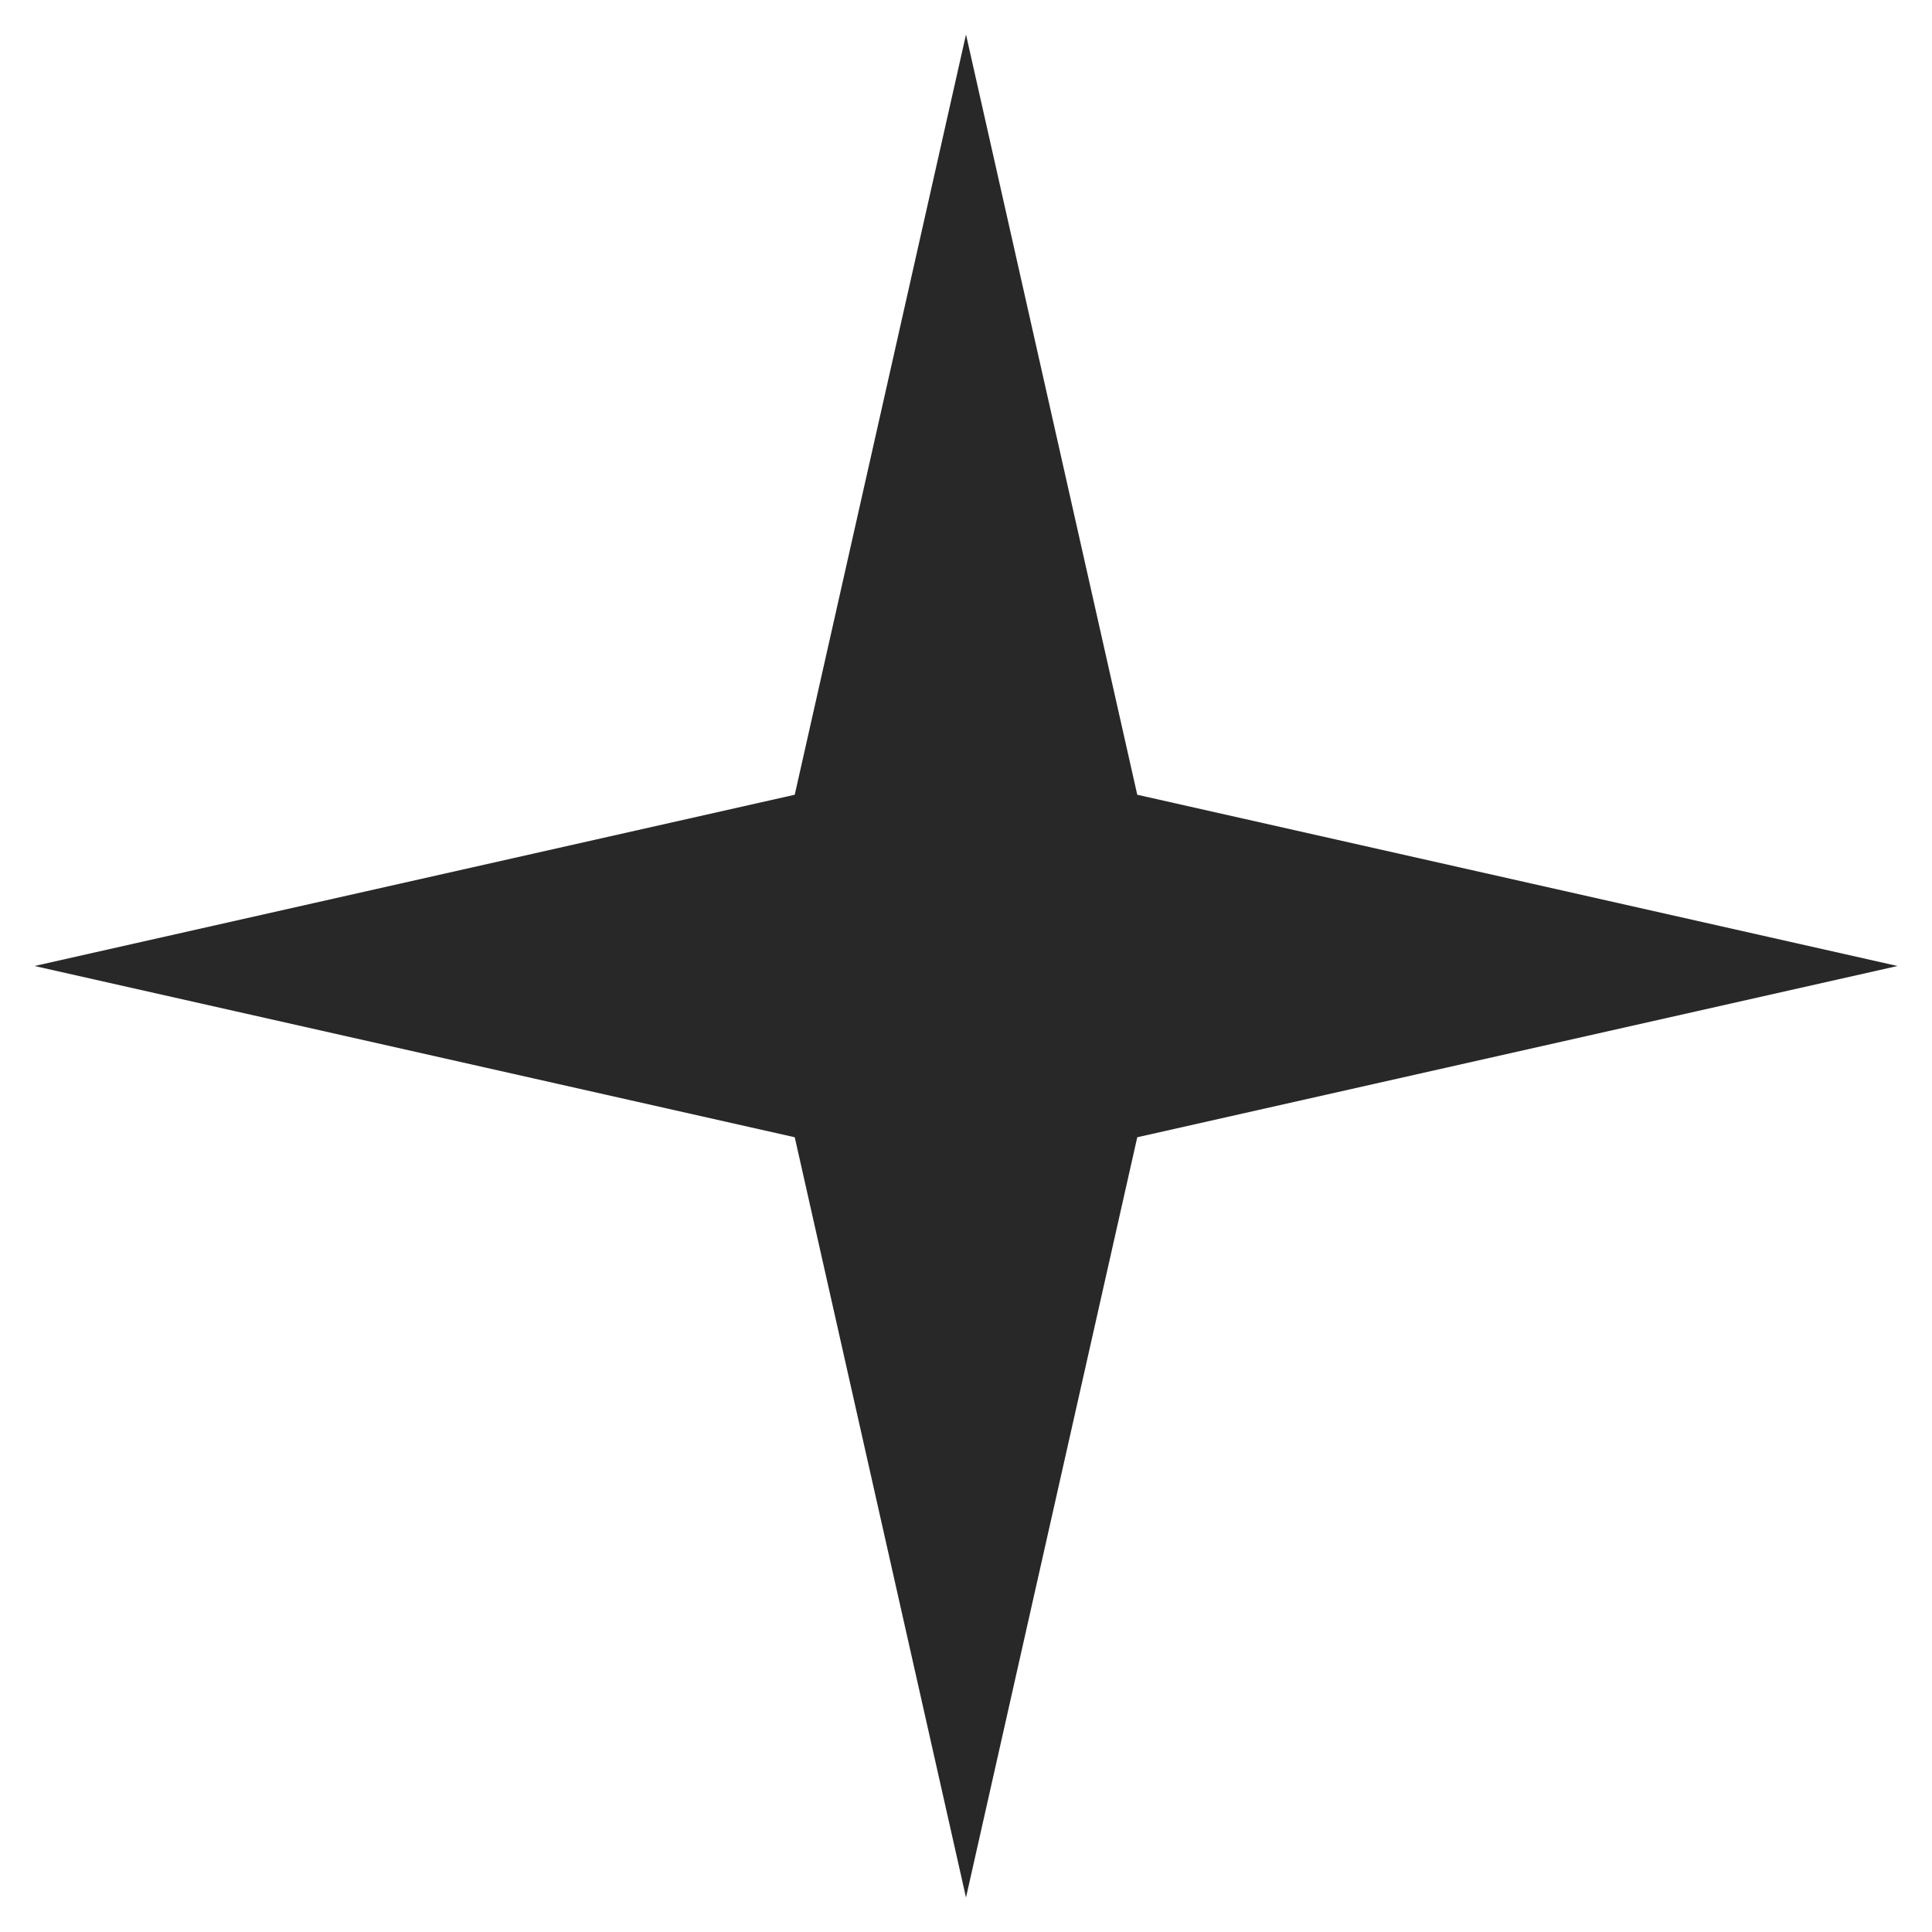 <svg width="28" height="28" viewBox="0 0 28 28" fill="none" xmlns="http://www.w3.org/2000/svg">
<path d="M14 0.5L16.482 11.518L27.5 14L16.482 16.482L14 27.5L11.518 16.482L0.5 14L11.518 11.518L14 0.5Z" fill="#282828"/>
</svg>
